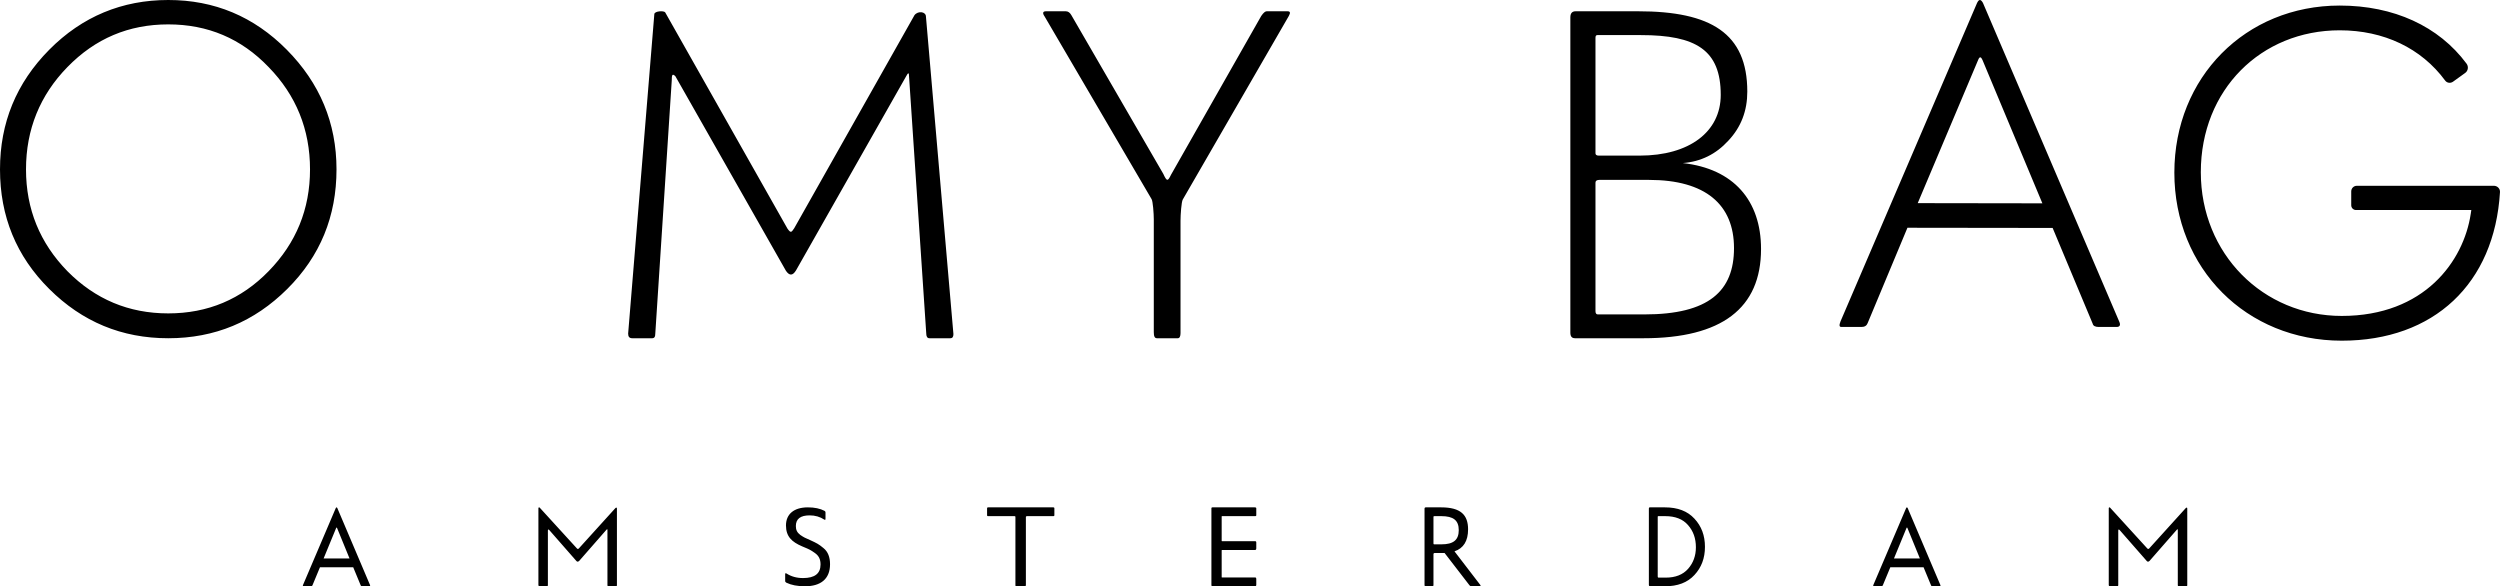 <svg width="678" height="159" viewBox="0 0 678 159" fill="none" xmlns="http://www.w3.org/2000/svg">
<rect x="0" y="0" width="678" height="159" fill="#808080" stroke="none"/>
<g clip-path="url(#clip0)">
<rect width="678" height="159" fill="white"/>
<path fill-rule="evenodd" clip-rule="evenodd" d="M590.93 159C590.679 159 590.618 158.941 590.618 158.605V143.715C590.618 143.472 590.516 143.472 590.333 143.683L582.969 152.104C582.684 152.373 582.433 152.406 582.216 152.163L574.817 143.715C574.6 143.505 574.471 143.565 574.471 143.926V158.665C574.471 158.875 574.376 159 574.22 159H572.274C572.023 159 571.894 158.875 571.894 158.639V137.819C571.894 137.575 572.145 137.543 572.247 137.668L582.277 148.666C582.467 148.909 582.65 148.942 582.847 148.758L592.754 137.819C592.998 137.575 593.188 137.608 593.188 137.937V158.698C593.188 158.908 593.094 159 592.938 159H590.93ZM252.065 91.731C251.444 91.731 251.194 91.226 251.194 90.353L246.529 20.673C246.529 19.67 246.311 19.599 245.753 20.673L215.886 73.316C214.97 74.817 214.092 74.817 213.15 73.446L183.161 20.673C182.289 19.793 182.181 20.434 182.181 21.818L177.714 90.476C177.714 91.356 177.464 91.731 176.849 91.731H171.473C170.723 91.731 170.352 91.356 170.352 90.476L177.451 3.863C177.451 2.983 180.027 2.847 180.393 3.345L213.567 62.01C214.444 63.245 214.617 63.071 215.386 61.907L248.015 4.102C249.009 2.847 251.117 3.144 251.117 4.522L258.569 90.599C258.569 91.356 258.319 91.731 257.698 91.731H252.065ZM513.648 151.448H520.67L517.308 143.227C517.213 143.017 517.131 143.017 517.042 143.201L513.648 151.448ZM516.928 137.827C517.074 137.525 517.213 137.525 517.365 137.794L526.205 158.606C526.325 158.875 526.262 159 526.028 159H524.128C523.894 159 523.748 158.908 523.691 158.725L521.671 153.843H512.653L510.627 158.725C510.545 158.908 510.393 159 510.165 159H508.176C507.993 159 507.967 158.849 508.081 158.574L516.928 137.827ZM449.573 156.373C449.573 156.559 449.666 156.651 449.802 156.651H451.775C454.379 156.651 456.408 155.851 457.812 154.263C459.216 152.668 459.927 150.717 459.927 148.421C459.927 146.006 459.216 144.014 457.781 142.393C456.383 140.779 454.323 139.978 451.608 139.978H449.715C449.635 139.978 449.573 140.038 449.573 140.13V156.373ZM447.519 159C447.29 159 447.173 158.855 447.173 158.577V137.96C447.173 137.715 447.259 137.596 447.426 137.596H451.515C454.979 137.596 457.639 138.602 459.525 140.653C461.443 142.704 462.383 145.238 462.383 148.301C462.383 151.358 461.443 153.892 459.525 155.943C457.639 157.994 454.979 159 451.546 159H447.519ZM388.756 147.26C388.756 147.597 388.787 147.624 389.043 147.624H390.918C394.138 147.624 395.615 146.459 395.615 143.774C395.615 141.082 394.107 139.977 390.887 139.977H389.074C388.756 139.977 388.756 140.044 388.756 140.322V147.26ZM390.831 137.596C396.157 137.596 398.144 139.647 398.144 143.556C398.144 146.711 396.91 148.695 394.456 149.522L401.427 158.603C401.626 158.874 401.57 159 401.252 159H398.985C398.835 159 398.661 158.908 398.518 158.722L391.777 149.978H389.074C388.875 149.978 388.756 150.104 388.756 150.315V158.636C388.756 158.875 388.669 159 388.495 159H386.626C386.42 159 386.333 158.875 386.333 158.636V137.967C386.333 137.722 386.451 137.596 386.682 137.596H390.831ZM328.535 137.841C328.535 137.689 328.636 137.596 328.829 137.596H340.273C340.574 137.596 340.703 137.689 340.703 137.868V139.673C340.703 139.918 340.639 139.977 340.344 139.977H331.383C331.355 139.977 331.319 140.01 331.319 140.043V146.678C331.319 146.737 331.355 146.77 331.419 146.77H340.402C340.61 146.77 340.703 146.889 340.703 147.134V148.662C340.703 148.999 340.61 149.151 340.373 149.151H331.448C331.355 149.151 331.319 149.184 331.319 149.277V156.52C331.319 156.579 331.355 156.612 331.419 156.612H340.438C340.61 156.612 340.703 156.765 340.703 157.075V158.603C340.703 158.874 340.574 159 340.273 159H328.901C328.671 159 328.535 158.908 328.535 158.696V137.841ZM275.703 159C275.445 159 275.382 158.941 275.382 158.663V140.288C275.382 140.044 275.382 139.984 275.123 139.984H268.017C267.786 139.984 267.695 139.891 267.695 139.739V137.874C267.695 137.689 267.786 137.596 267.989 137.596H285.619C285.849 137.596 285.947 137.689 285.947 137.841V139.739C285.947 139.891 285.849 139.984 285.619 139.984H278.477C278.324 139.984 278.219 140.077 278.219 140.229V158.603C278.219 158.874 278.128 159 277.967 159H275.703ZM218.319 159C216.272 159 214.606 158.672 213.252 158.023C213.035 157.901 212.939 157.753 212.939 157.541V155.644C212.939 155.464 213.069 155.432 213.286 155.522C214.572 156.351 216.055 156.769 217.782 156.769C220.958 156.769 222.53 155.554 222.53 153.085C222.53 151.748 222.122 150.764 220.992 149.967C220.448 149.581 219.979 149.279 219.632 149.099C219.292 148.925 218.728 148.655 217.905 148.327C217.748 148.243 217.619 148.179 217.496 148.154C214.735 146.964 213.157 145.504 213.157 142.502C213.157 139.441 215.3 137.596 219.102 137.596C220.924 137.596 222.434 137.924 223.625 138.548C223.788 138.638 223.876 138.786 223.876 138.966V140.811C223.876 140.959 223.693 141.017 223.563 140.927C222.407 140.155 221.081 139.769 219.578 139.769C217.088 139.769 215.837 140.721 215.837 142.656C215.837 143.691 216.15 144.405 217.054 145.087C217.53 145.414 217.939 145.653 218.217 145.8C218.503 145.955 219.034 146.186 219.795 146.514C220.612 146.874 221.244 147.202 221.713 147.466C222.183 147.736 222.713 148.121 223.312 148.629C224.543 149.606 225.107 151.098 225.107 153.027C225.107 157.071 222.496 159 218.319 159ZM165.051 159C164.8 159 164.739 158.941 164.739 158.605V143.715C164.739 143.472 164.644 143.472 164.454 143.683L157.087 152.104C156.802 152.373 156.551 152.406 156.334 152.163L148.933 143.715C148.716 143.505 148.587 143.565 148.587 143.926V158.665C148.587 158.875 148.498 159 148.336 159H146.395C146.144 159 146.016 158.875 146.016 158.639V137.819C146.016 137.575 146.267 137.543 146.362 137.668L156.401 148.666C156.585 148.909 156.768 148.942 156.964 148.758L166.875 137.819C167.126 137.575 167.31 137.608 167.31 137.937V158.698C167.31 158.908 167.215 159 167.059 159H165.051ZM87.766 151.448H94.79L91.427 143.227C91.338 143.017 91.25 143.017 91.161 143.201L87.766 151.448ZM91.047 137.827C91.193 137.525 91.338 137.525 91.484 137.794L100.326 158.606C100.447 158.875 100.383 159 100.149 159H98.249C98.014 159 97.869 158.908 97.812 158.725L95.791 153.843H86.772L84.745 158.725C84.662 158.908 84.517 159 84.282 159H82.293C82.11 159 82.091 158.849 82.205 158.574L91.047 137.827ZM520.085 55.092L553.894 55.144L537.652 16.277C537.273 15.394 536.888 15.265 536.516 16.154L520.085 55.092ZM536.131 0.917C536.64 -0.219 537.143 -0.342 537.776 0.787L574.764 87.285C575.149 88.167 574.888 88.673 574.007 88.673H569.191C568.31 88.673 567.67 88.42 567.54 87.791L556.674 61.819L517.298 61.767L506.492 87.661C506.244 88.29 505.735 88.673 504.847 88.673H499.398C498.765 88.673 498.765 88.167 499.15 87.155L536.131 0.917ZM432.693 84.382C432.693 85.016 432.951 85.27 433.342 85.27H445.943C463.448 85.27 470.262 78.939 470.262 67.283C470.262 55.503 462.547 48.788 447.229 48.788H433.72C433.084 48.788 432.693 49.036 432.693 49.545V84.382ZM432.693 41.563C432.693 41.948 432.951 42.203 433.594 42.203H444.663C458.172 42.203 466.663 35.735 466.663 25.73C466.663 13.572 459.968 9.519 445.041 9.519H433.21C432.825 9.519 432.693 9.767 432.693 10.276V41.563ZM425.879 4.702C425.879 3.567 426.389 3.058 427.297 3.058H444.272C463.958 3.058 473.868 9.01 473.868 24.843C473.868 30.037 472.191 34.475 468.724 38.15C465.377 41.818 461.261 43.847 456.369 44.226C470.129 45.746 477.593 54.361 477.593 67.531C477.593 83.618 466.915 91.731 445.691 91.731H427.165C426.263 91.731 425.879 91.222 425.879 90.21V4.702ZM313.769 91.731C313.156 91.731 312.909 91.222 312.909 90.086V59.484C312.909 57.964 312.663 54.498 312.302 53.989L283.288 4.448C282.674 3.567 282.801 3.058 283.654 3.058H289.055C289.668 3.058 290.162 3.437 290.529 4.07L315.483 47.15C316.47 49.31 316.716 49.179 317.576 47.404L342.05 4.324C342.657 3.436 343.151 3.058 343.517 3.058H349.171C349.905 3.058 350.025 3.436 349.532 4.324L320.764 54.12C320.397 54.753 320.157 58.218 320.157 59.863V90.334C320.157 91.222 319.91 91.731 319.417 91.731H313.769ZM18.275 73.541C25.835 81.177 34.914 84.993 45.63 84.993C56.339 84.993 65.418 81.177 72.855 73.541C80.297 65.904 84.077 56.747 84.077 45.931C84.077 35.115 80.297 25.827 72.855 18.197C65.418 10.436 56.339 6.614 45.63 6.614C34.914 6.614 25.835 10.436 18.275 18.197C10.833 25.827 7.053 35.115 7.053 45.931C7.053 56.747 10.833 65.904 18.275 73.541ZM13.359 13.484C22.308 4.451 33.148 0 45.63 0C58.112 0 68.822 4.451 77.771 13.484C86.72 22.523 91.26 33.332 91.26 45.931C91.26 58.654 86.85 69.47 77.901 78.372C68.951 87.28 58.229 91.731 45.63 91.731C33.024 91.731 22.308 87.28 13.359 78.372C4.403 69.47 0 58.654 0 45.931C0 33.332 4.403 22.523 13.359 13.484ZM634.538 1.507C649.172 1.507 661.388 7.098 668.917 17.247C669.217 17.645 669.347 18.134 669.262 18.63C669.191 19.093 668.949 19.498 668.571 19.772L665.266 22.153C664.569 22.655 663.611 22.518 663.128 21.852C656.649 13.059 646.493 8.219 634.538 8.219C613.203 8.219 596.861 24.331 596.861 46.699C596.861 68.858 613.77 85.681 635.079 85.681C657.535 85.681 668.135 70.789 670.058 58.03L670.221 56.96H638.951C638.234 56.96 637.654 56.38 637.654 55.662V51.904C637.654 51.063 638.332 50.385 639.173 50.385H676.341C676.798 50.385 677.248 50.574 677.567 50.913C677.867 51.233 678.023 51.65 677.997 52.081C676.504 76.947 660.065 92.393 635.079 92.393C609.2 92.393 589.684 72.798 589.684 46.816C589.684 20.985 608.966 1.507 634.538 1.507Z" fill="black"/>
</g>
<defs>
<clipPath id="clip0">
<rect width="678" height="159" fill="white"/>
</clipPath>
</defs>
</svg>
